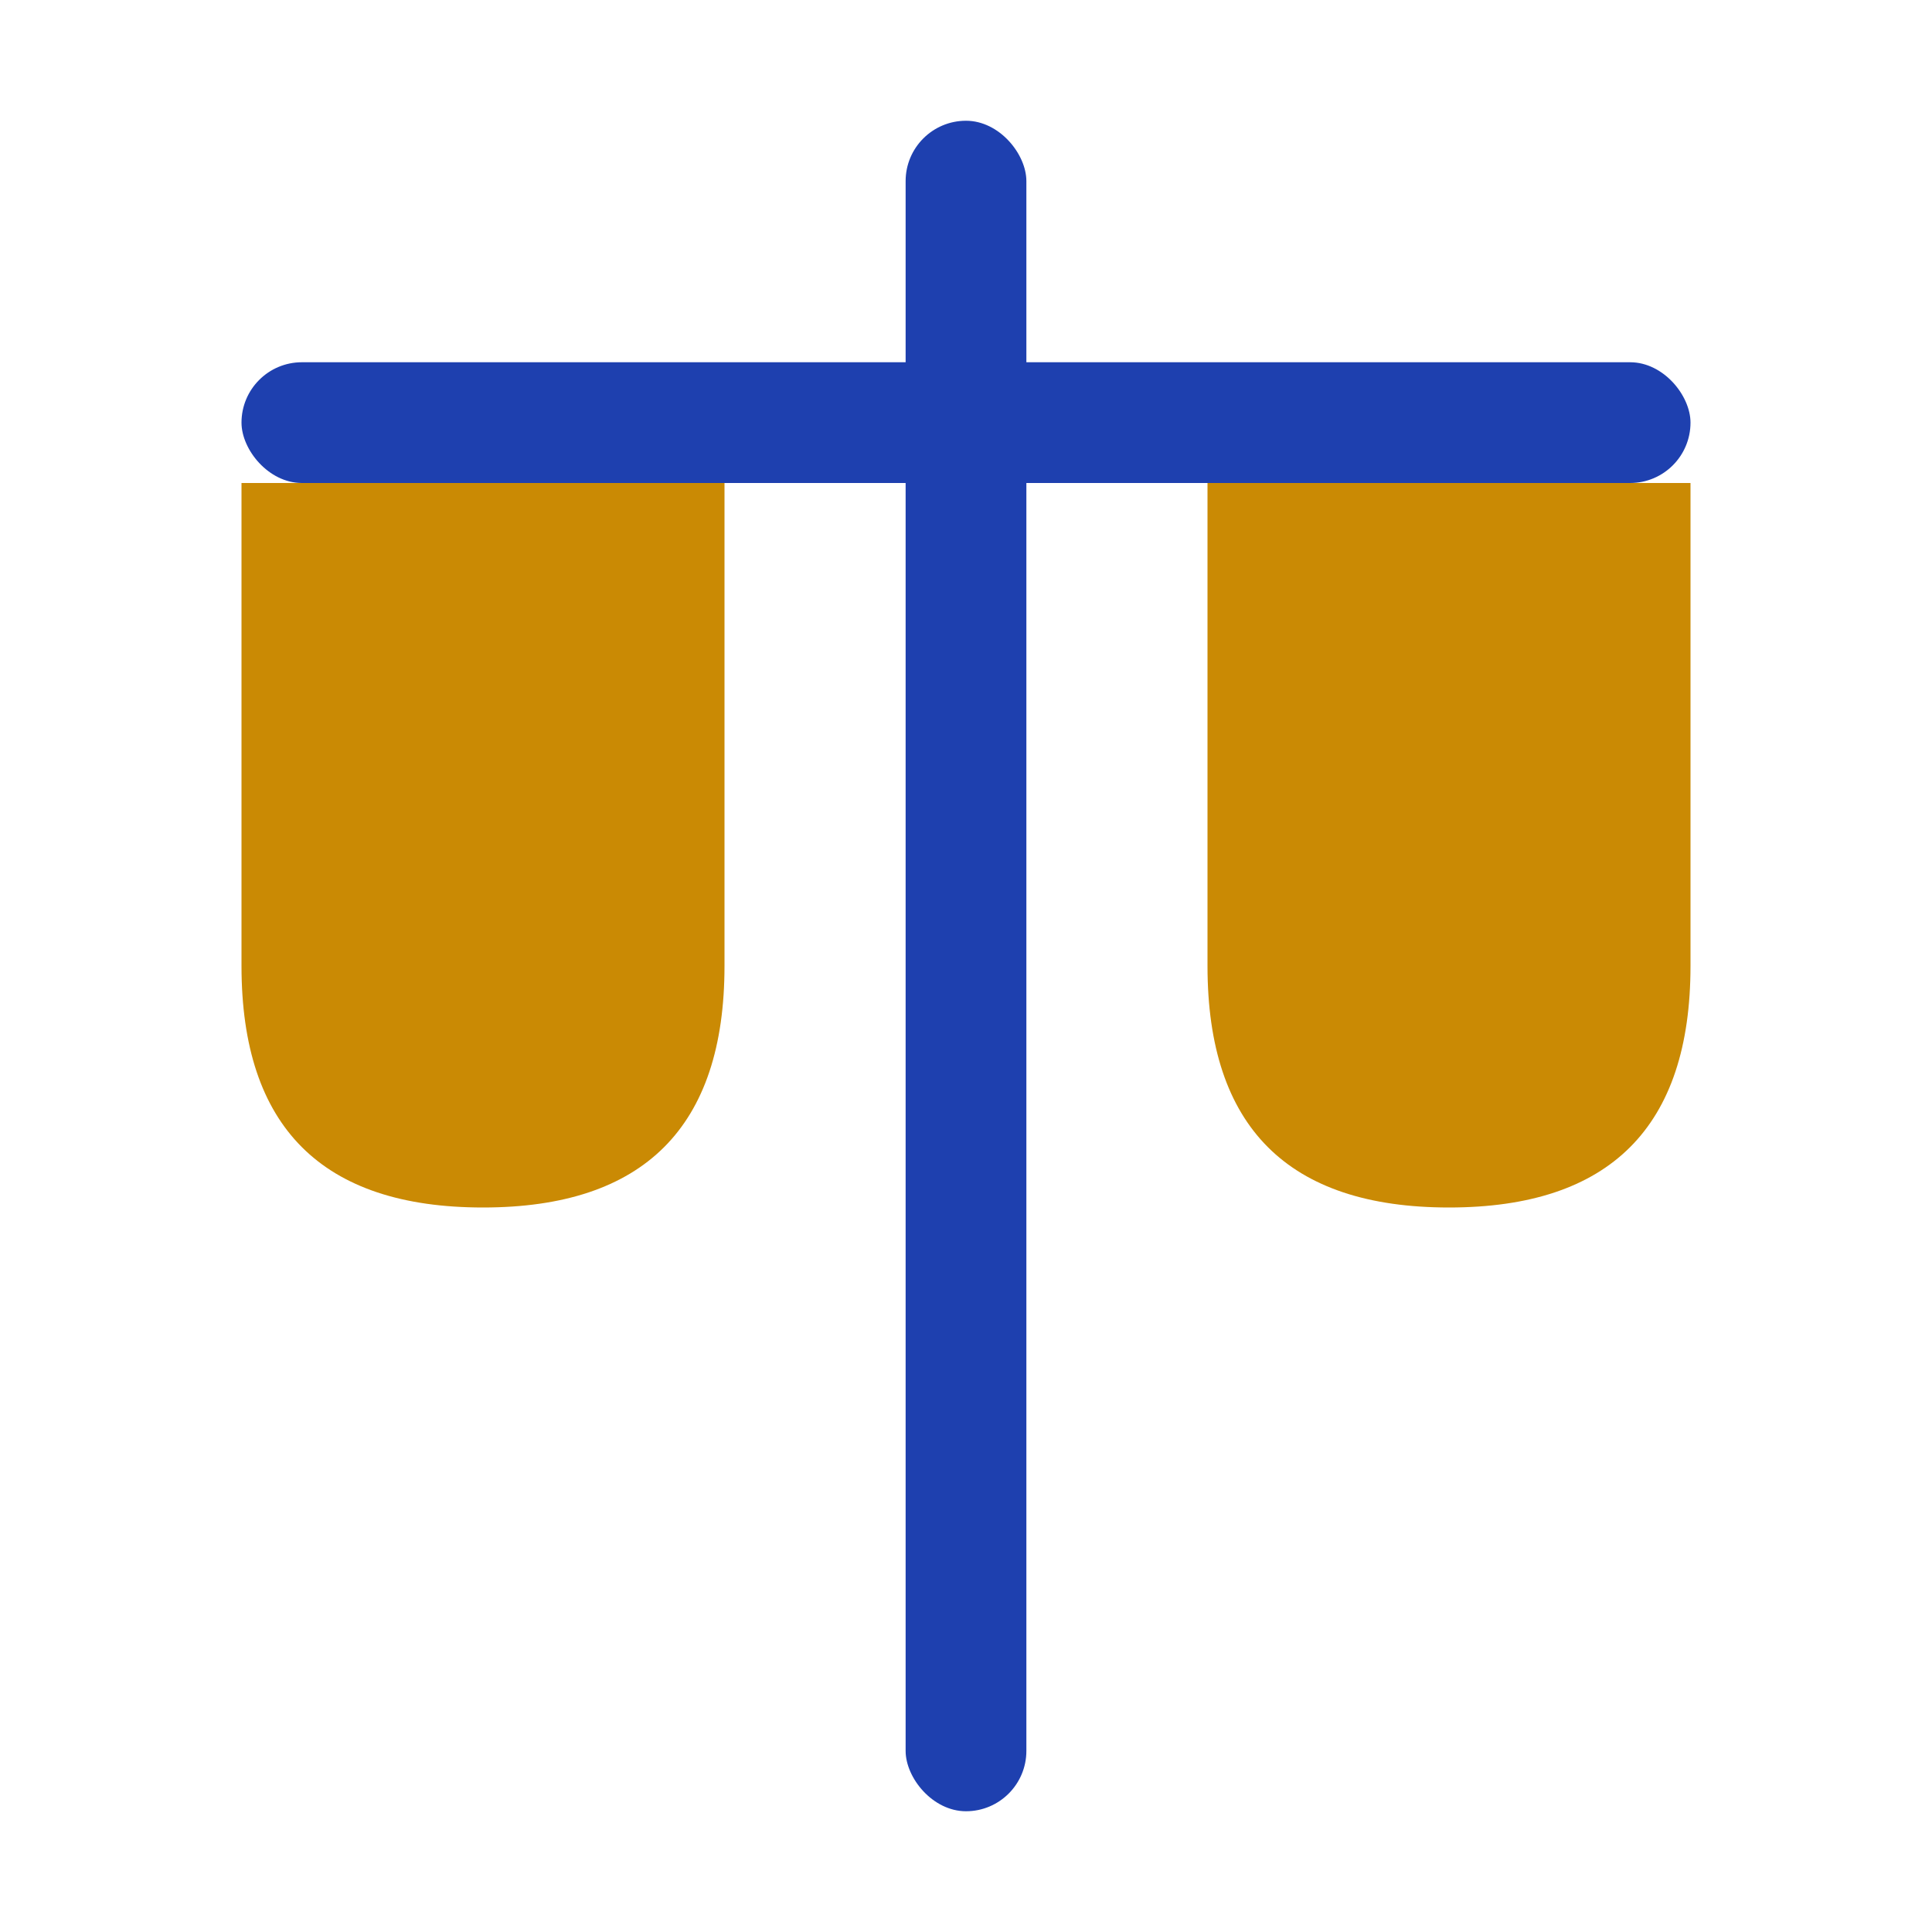 <svg width="32" height="32" viewBox="0 0 32 32" xmlns="http://www.w3.org/2000/svg">
  <g transform="translate(0, 0)">
    <!-- Central Pillar -->
    <rect x="15" y="2" width="2" height="28" fill="#1e40af" rx="1" />
    <!-- Beam -->
    <rect x="4" y="6" width="24" height="2" fill="#1e40af" rx="1" />
    <!-- Plates (Gold) -->
    <path d="M4 8 L4 16 Q4 20 8 20 Q12 20 12 16 L12 8 Z" fill="#ca8a04" />
    <path d="M20 8 L20 16 Q20 20 24 20 Q28 20 28 16 L28 8 Z" fill="#ca8a04" />
  </g>
</svg>
